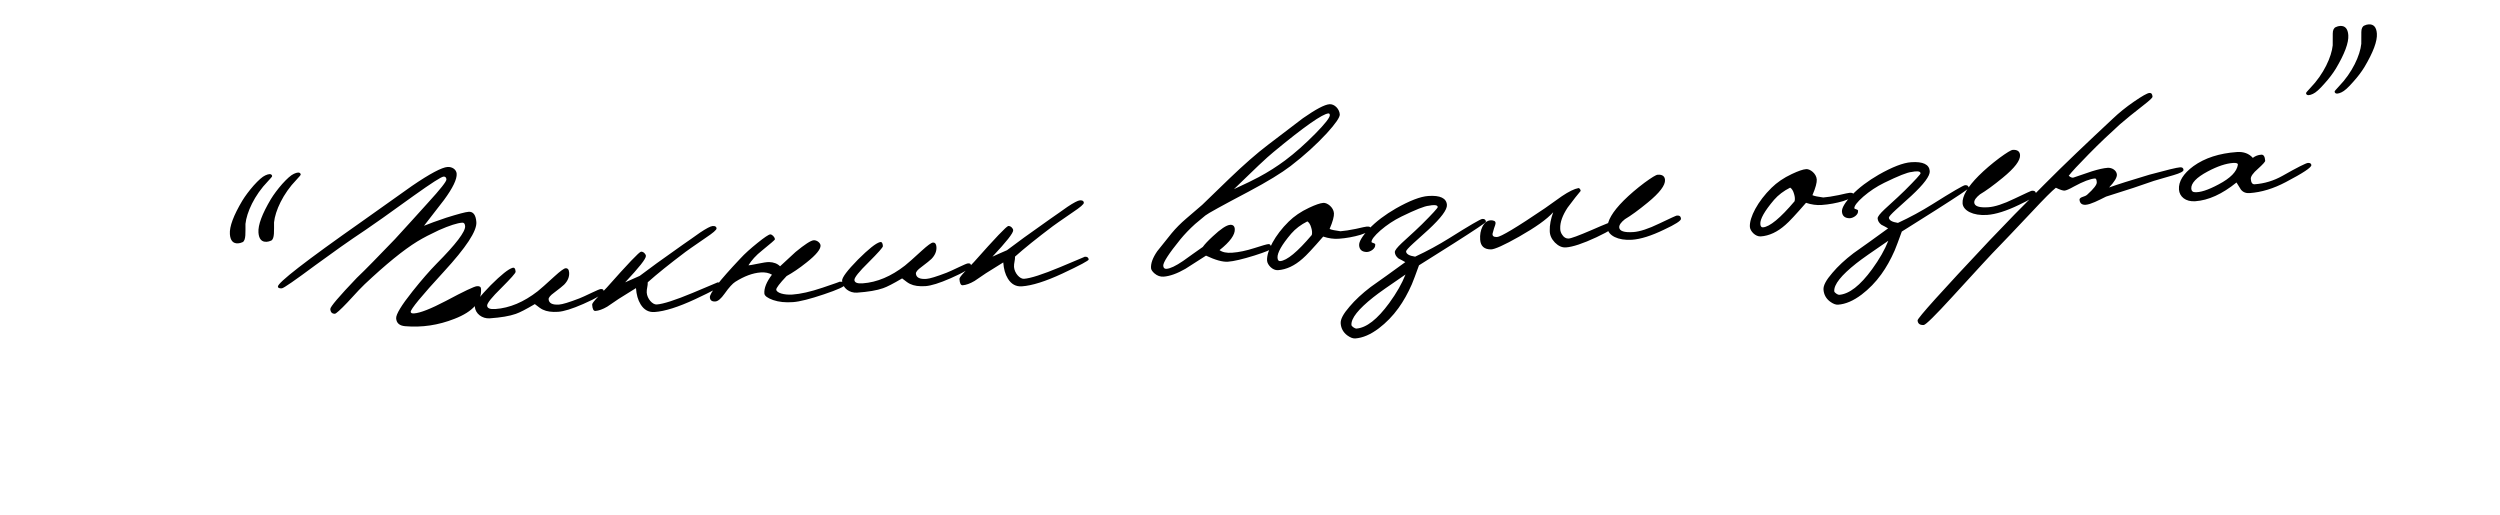<?xml version="1.0" encoding="UTF-8"?> <svg xmlns="http://www.w3.org/2000/svg" width="369" height="76" viewBox="0 0 369 76" fill="none"><path d="M44.34 25.619C44.376 25.681 44.38 25.744 44.383 25.776C44.387 25.84 44.179 26.079 43.761 26.526C41.757 28.59 40.62 31.14 40.449 32.82C40.433 33.976 40.554 35.251 40.027 35.512C39.779 35.626 39.557 35.673 39.366 35.687C38.632 35.738 38.215 35.286 38.148 34.328C38.07 33.211 38.693 31.563 39.984 29.388C40.416 28.684 40.973 27.939 41.656 27.154C42.371 26.366 42.944 25.845 43.38 25.654C43.877 25.427 44.196 25.404 44.34 25.619ZM40.121 25.85C40.158 25.911 40.162 25.975 40.165 26.007C40.169 26.071 39.961 26.31 39.543 26.756C37.538 28.821 36.402 31.371 36.23 33.051C36.215 34.207 36.336 35.481 35.809 35.743C35.56 35.856 35.339 35.904 35.148 35.917C34.413 35.969 33.997 35.517 33.93 34.559C33.852 33.442 34.474 31.794 35.766 29.619C36.198 28.915 36.755 28.17 37.438 27.385C38.153 26.597 38.726 26.076 39.162 25.885C39.659 25.658 39.978 25.635 40.121 25.85ZM70.998 42.617C71.129 44.5 69.823 46.003 67.074 47.061C64.702 47.997 62.289 48.358 59.804 48.147C58.965 48.077 58.521 47.691 58.472 46.989C58.432 46.415 59.237 45.075 60.888 43.003C62.215 41.338 63.403 39.972 64.451 38.904C67.298 36.043 68.708 34.18 68.652 33.382C68.627 33.031 68.486 32.848 68.231 32.866C67.497 32.917 66.336 33.287 64.78 33.974C63.568 34.539 62.484 35.096 61.592 35.64C59.532 36.907 56.952 39.012 53.822 41.957C53.55 42.201 52.683 43.096 51.283 44.637C50.237 45.737 49.602 46.294 49.443 46.305C49.028 46.334 48.786 46.095 48.753 45.616C48.73 45.297 50.035 43.762 52.665 41.012C54.019 39.73 55.873 37.804 58.296 35.293C59.936 33.51 61.543 31.73 63.181 29.915C64.999 27.927 65.912 26.773 65.892 26.486C65.872 26.198 65.733 26.048 65.478 26.066C65.127 26.09 63.684 27.025 61.087 28.875C57.362 31.573 54.977 33.248 53.966 33.928C51.483 35.577 49.039 37.32 46.567 39.129C43.518 41.395 41.865 42.537 41.61 42.555C41.227 42.581 41.029 42.499 41.015 42.307C40.975 41.733 45.113 38.525 53.43 32.682C55.874 30.939 58.319 29.197 60.795 27.452C63.459 25.629 65.222 24.704 66.052 24.646C66.723 24.599 67.36 25.004 67.405 25.642C67.461 26.44 66.846 27.734 65.527 29.526C64.556 30.781 63.556 32.07 62.585 33.325C63.334 33.016 64.428 32.619 65.87 32.133C67.597 31.595 68.698 31.294 69.177 31.26C69.848 31.213 70.237 31.731 70.31 32.785C70.402 34.094 68.807 36.515 65.498 40.114C62.219 43.68 60.592 45.654 60.619 46.037C60.63 46.197 60.797 46.281 61.116 46.259C62.042 46.194 63.602 45.572 65.799 44.424C68.489 42.985 70.011 42.269 70.394 42.242C70.777 42.215 70.978 42.33 70.998 42.617ZM89.103 42.955C89.13 43.338 88.117 43.986 86.094 44.865C84.444 45.59 83.219 45.965 82.389 46.023C81.463 46.087 80.686 45.981 80.121 45.7C79.923 45.617 79.52 45.357 78.941 44.884C77.647 45.648 76.719 46.13 76.124 46.332C75.216 46.652 73.948 46.869 72.288 46.986C71.171 47.064 70.155 46.301 70.081 45.247C70.048 44.768 70.84 43.718 72.427 42.1C73.987 40.547 75.05 39.703 75.648 39.533C75.931 39.449 76.072 39.632 76.105 40.11C76.119 40.302 75.404 41.09 73.995 42.503C72.584 43.885 71.876 44.769 71.901 45.12C71.927 45.503 72.324 45.668 73.122 45.612C75.229 45.465 77.316 44.581 79.355 42.995C79.749 42.678 80.596 41.946 81.832 40.801C82.706 40.002 83.256 39.61 83.479 39.595C83.799 39.572 83.974 39.785 84.005 40.232C84.05 40.87 83.803 41.465 83.264 42.016C83.054 42.223 82.567 42.61 81.775 43.21C81.225 43.602 80.96 43.941 80.976 44.164C81.019 44.771 81.549 45.023 82.539 44.953C83.018 44.92 83.992 44.627 85.522 44.039C85.867 43.919 86.456 43.621 87.357 43.205C88.071 42.867 88.507 42.676 88.666 42.664C88.954 42.644 89.088 42.731 89.103 42.955ZM106.479 42.093C106.49 42.252 105.192 42.952 102.614 44.159C100.097 45.33 98.12 45.949 96.62 46.054C95.758 46.114 95.058 45.746 94.551 44.915C94.153 44.27 93.938 43.483 93.871 42.525C93.348 42.85 92.517 43.358 91.319 44.115C90.737 44.508 90.185 44.868 89.635 45.259C88.957 45.659 88.362 45.861 87.883 45.895C87.596 45.915 87.446 45.605 87.401 44.966C87.39 44.807 87.655 44.467 88.162 43.919C88.609 43.438 89.089 42.956 89.566 42.441C92.688 38.919 94.362 37.166 94.617 37.148C94.969 37.123 95.314 37.484 95.335 37.771C95.364 38.186 94.331 39.477 92.271 41.675C92.83 41.411 93.547 41.104 94.418 40.722C95.667 39.769 97.803 38.208 100.8 36.106C101.656 35.501 102.514 34.928 103.338 34.325C104.257 33.715 104.876 33.383 105.195 33.361C105.546 33.336 105.747 33.45 105.764 33.706C105.78 33.929 105.234 34.385 104.162 35.101C102.295 36.386 101.316 37.064 101.195 37.169C98.849 38.937 96.965 40.448 95.607 41.666C95.64 42.145 95.421 42.673 95.457 43.184C95.521 44.11 96.32 44.984 96.927 44.942C97.884 44.875 99.673 44.301 102.26 43.222C104.721 42.183 105.937 41.681 105.905 41.684C106.256 41.659 106.459 41.805 106.479 42.093ZM124.695 42.038C124.711 42.261 123.687 42.75 121.618 43.44C119.581 44.127 118.037 44.524 117.047 44.593C115.93 44.672 114.961 44.579 114.107 44.286C113.284 43.99 112.844 43.668 112.82 43.317C112.764 42.519 113.148 41.594 113.941 40.544C113.506 40.286 112.952 40.164 112.282 40.211C111.101 40.294 109.851 40.766 108.529 41.596C108.13 41.849 107.593 42.432 106.951 43.343C106.426 44.085 105.972 44.47 105.588 44.496C105.078 44.532 104.807 44.327 104.775 43.88C104.735 43.305 106.206 41.406 109.223 38.212C109.938 37.424 110.814 36.657 111.816 35.849C112.819 35.041 113.462 34.611 113.686 34.596C113.941 34.578 114.353 34.966 114.378 35.317C114.384 35.413 113.747 35.938 112.503 36.956C111.561 37.695 110.907 38.447 110.475 39.151C110.637 39.171 111.112 39.074 111.839 38.927C112.567 38.78 113.137 38.676 113.522 38.681C114.197 38.698 114.757 38.915 115.138 39.306C115.649 38.821 116.402 38.127 117.428 37.189C118.793 36.067 119.683 35.491 120.098 35.462C120.576 35.429 121.087 35.842 121.113 36.225C121.151 36.768 120.473 37.617 119.044 38.744C117.951 39.622 116.969 40.268 116.104 40.746C115.059 41.845 114.561 42.522 114.576 42.745C114.61 43.224 115.724 43.563 116.969 43.476C118.15 43.394 119.635 43.065 121.421 42.459C123.207 41.853 124.021 41.572 123.894 41.581C124.404 41.545 124.671 41.687 124.695 42.038ZM143.315 39.164C143.342 39.547 142.328 40.195 140.305 41.074C138.655 41.799 137.43 42.174 136.601 42.232C135.675 42.296 134.897 42.19 134.332 41.909C134.134 41.827 133.731 41.566 133.153 41.093C131.859 41.858 130.93 42.34 130.335 42.541C129.427 42.862 128.159 43.079 126.499 43.195C125.382 43.273 124.366 42.51 124.292 41.456C124.259 40.977 125.052 39.928 126.639 38.309C128.198 36.756 129.262 35.912 129.859 35.742C130.142 35.658 130.283 35.841 130.317 36.32C130.33 36.511 129.615 37.299 128.207 38.713C126.796 40.094 126.087 40.978 126.112 41.329C126.139 41.712 126.535 41.877 127.333 41.821C129.44 41.674 131.528 40.79 133.566 39.204C133.961 38.888 134.808 38.155 136.043 37.01C136.917 36.211 137.467 35.82 137.691 35.804C138.01 35.782 138.185 35.994 138.217 36.441C138.261 37.079 138.014 37.674 137.475 38.225C137.265 38.432 136.779 38.819 135.987 39.42C135.437 39.811 135.172 40.15 135.187 40.374C135.23 40.98 135.761 41.232 136.75 41.163C137.229 41.129 138.203 40.837 139.734 40.248C140.078 40.128 140.667 39.83 141.568 39.414C142.282 39.076 142.718 38.885 142.878 38.874C143.165 38.853 143.299 38.94 143.315 39.164ZM160.691 38.302C160.702 38.461 159.403 39.161 156.825 40.368C154.309 41.539 152.331 42.158 150.831 42.263C149.969 42.323 149.27 41.955 148.762 41.125C148.364 40.479 148.149 39.692 148.082 38.734C147.559 39.059 146.729 39.567 145.531 40.324C144.949 40.718 144.396 41.077 143.846 41.468C143.169 41.869 142.573 42.071 142.095 42.104C141.807 42.124 141.657 41.814 141.613 41.175C141.601 41.016 141.866 40.676 142.373 40.128C142.821 39.648 143.3 39.165 143.778 38.65C146.9 35.128 148.573 33.375 148.829 33.357C149.18 33.333 149.526 33.693 149.546 33.98C149.575 34.395 148.543 35.687 146.483 37.884C147.042 37.62 147.758 37.313 148.63 36.932C149.878 35.978 152.014 34.417 155.011 32.315C155.867 31.71 156.725 31.137 157.549 30.534C158.469 29.924 159.087 29.592 159.406 29.57C159.757 29.545 159.958 29.66 159.976 29.915C159.991 30.139 159.446 30.594 158.373 31.31C156.506 32.596 155.527 33.274 155.406 33.378C153.06 35.146 151.177 36.657 149.818 37.875C149.852 38.354 149.632 38.883 149.668 39.393C149.733 40.319 150.532 41.193 151.138 41.151C152.096 41.084 153.884 40.51 156.471 39.431C158.933 38.392 160.149 37.891 160.117 37.893C160.468 37.868 160.67 38.014 160.691 38.302ZM197.752 16.88C197.781 17.295 197.141 18.238 195.83 19.677C194.339 21.289 192.561 22.921 190.491 24.509C189.151 25.533 187.09 26.8 184.306 28.278C180.377 30.349 178.246 31.524 177.913 31.805C177.58 32.084 177.096 32.503 176.397 33.065C175.552 33.83 174.835 34.586 174.244 35.301C172.501 37.444 171.662 38.753 171.696 39.232C171.718 39.551 171.889 39.7 172.176 39.68C172.719 39.642 173.527 39.265 174.629 38.514C175.576 37.838 176.553 37.128 177.532 36.45C177.795 36.079 178.302 35.53 179.025 34.87C180.169 33.796 181.027 33.223 181.57 33.185C181.985 33.156 182.224 33.364 182.255 33.81C182.313 34.64 181.553 35.688 180.003 36.919C180.442 37.241 181.06 37.358 181.858 37.303C182.879 37.231 183.954 36.996 185.115 36.626C186.276 36.256 186.967 36.047 187.222 36.029C187.478 36.011 187.621 36.226 187.652 36.673C187.663 36.833 186.821 37.18 185.159 37.713C183.432 38.251 182.107 38.568 181.245 38.629C180.447 38.684 179.367 38.375 178.007 37.732L174.967 39.677C173.764 40.371 172.669 40.768 171.744 40.833C171.265 40.866 170.804 40.706 170.395 40.35C170.087 40.083 169.907 39.806 169.892 39.583C169.843 38.881 170.138 38.058 170.808 37.081C170.956 36.91 171.664 36.027 172.932 34.43C173.553 33.681 174.272 32.957 175.09 32.258C176.603 30.966 177.391 30.301 177.45 30.233L181.416 26.395C183.58 24.319 185.484 22.646 187.16 21.374C190.084 19.149 191.789 17.843 192.307 17.453C194.203 16.134 195.502 15.434 196.236 15.382C196.97 15.331 197.696 16.082 197.752 16.88ZM196.284 16.983C196.272 16.823 196.202 16.732 196.074 16.741C195.212 16.801 192.49 18.692 187.972 22.44C186.97 23.248 185.045 25.083 182.132 27.917C183.873 27.121 185.082 26.523 185.762 26.155C187.215 25.38 188.505 24.552 189.694 23.667C191.157 22.57 192.636 21.248 194.104 19.766C195.573 18.284 196.308 17.334 196.284 16.983ZM202.305 33.66C202.329 34.011 201.839 34.334 200.803 34.663C199.797 34.958 198.721 35.161 197.603 35.239C196.869 35.291 196.092 35.185 195.303 34.919C193.819 36.627 192.805 37.724 192.259 38.179C191.081 39.224 189.87 39.79 188.625 39.877C187.827 39.933 187.062 39.088 187.02 38.481C186.922 37.077 188.197 34.678 190.209 32.709C191.019 31.915 191.998 31.236 193.21 30.671C194.173 30.218 194.862 29.978 195.34 29.944C195.883 29.906 196.828 30.578 196.891 31.472C196.922 31.919 196.72 32.703 196.251 33.794C196.55 33.934 197.101 34.023 197.847 34.132C198.421 34.091 199.183 33.974 200.132 33.779C201.078 33.553 201.616 33.451 201.744 33.442C202.095 33.417 202.293 33.5 202.305 33.66ZM193.619 34.684C193.695 34.39 193.67 34.039 193.545 33.63C193.414 33.126 193.2 32.821 192.965 32.677C192.005 33.161 191.213 33.761 190.589 34.479C189.196 36.116 188.51 37.319 188.562 38.053C188.586 38.404 188.725 38.555 188.948 38.539C189.938 38.47 191.515 37.173 193.619 34.684ZM219.322 32.726C219.331 32.854 217.706 33.93 214.482 35.984L209.443 39.159C208.96 40.508 208.608 41.431 208.388 41.959C207.807 43.283 207.151 44.452 206.42 45.465C205.572 46.647 204.583 47.647 203.517 48.459C202.299 49.378 201.146 49.876 200.029 49.954C199.678 49.978 199.282 49.814 198.842 49.492C198.266 49.051 197.936 48.464 197.885 47.73C197.842 47.124 198.268 46.324 199.188 45.265C200.017 44.277 201.072 43.305 202.32 42.352C203.726 41.355 205.438 40.145 207.422 38.691C207.087 38.49 206.754 38.321 206.421 38.151C206.082 37.886 205.9 37.578 205.876 37.227C205.858 36.972 206.212 36.53 206.904 35.872C208.531 34.379 209.527 33.475 209.885 33.097C211.445 31.545 212.219 30.689 212.21 30.561C212.197 30.369 212.03 30.285 211.709 30.275C211.451 30.261 211.198 30.311 210.913 30.363C210.275 30.408 208.933 30.951 206.855 31.962C205.707 32.523 204.696 33.204 203.758 34.007C202.852 34.808 202.411 35.384 202.435 35.735C202.542 35.888 203.087 35.882 202.979 36.179C203.015 36.689 202.28 37.19 201.735 37.196C201.029 37.181 200.653 36.855 200.608 36.216C200.57 35.673 201.059 34.869 202.044 33.806C203.119 32.672 204.461 31.68 206.034 30.768C208.039 29.634 209.632 29.009 210.813 28.927C212.568 28.804 213.498 29.252 213.567 30.241C213.616 30.944 212.707 32.162 210.839 33.897C210.084 34.559 209.362 35.251 208.607 35.913C207.883 36.574 207.527 36.983 207.536 37.111C207.562 37.494 207.997 37.752 208.873 37.884C210.675 37.052 212.343 36.133 213.911 35.157C216.891 33.281 218.525 32.333 218.78 32.315C219.132 32.29 219.302 32.439 219.322 32.726ZM207.453 40.517C205.095 42.125 203.505 43.231 202.715 43.864C200.496 45.623 199.404 46.982 199.474 47.972C199.489 48.195 200.025 48.511 200.184 48.5C201.684 48.395 203.296 47.127 205.053 44.727C206.136 43.24 206.936 41.836 207.453 40.517ZM238.575 32.952C238.638 33.396 237.659 34.074 235.64 35.017C233.621 35.961 232.115 36.451 231.126 36.52C230.551 36.56 230.02 36.309 229.504 35.799C228.985 35.258 228.753 34.697 228.742 34.088C228.714 33.224 228.905 32.281 229.255 31.326C228.303 32.387 226.621 33.563 224.245 34.916C221.993 36.196 220.592 36.807 220.079 36.811C219.085 36.817 218.539 36.342 218.472 35.384C218.42 34.65 218.535 34 218.817 33.435C219.185 32.736 219.678 32.445 220.293 32.53C220.715 32.597 220.826 32.813 220.693 33.208C220.584 33.472 220.453 33.898 220.302 34.486C220.262 34.842 220.465 34.988 220.946 34.986C221.491 34.98 223.862 33.563 228.027 30.738C228.851 30.135 229.709 29.562 230.533 28.959C231.544 28.279 232.381 27.867 232.983 27.761C233.143 27.75 233.323 28.026 233.302 28.188C232.916 28.632 232.267 29.447 231.388 30.631C230.634 31.775 230.256 32.796 230.289 33.724C230.281 34.077 230.402 34.421 230.613 34.695C230.829 35.033 231.13 35.205 231.483 35.212C231.837 35.219 232.993 34.785 234.955 33.943C236.947 33.066 238.04 32.636 238.202 32.657C238.427 32.673 238.562 32.76 238.575 32.952ZM248.114 32.285C248.134 32.572 247.306 33.111 245.597 33.904C243.735 34.804 242.166 35.299 240.889 35.388C238.814 35.533 237.347 34.738 237.273 33.684C237.2 32.631 238.002 31.259 239.65 29.605C240.55 28.708 241.58 27.834 242.707 26.985C243.775 26.204 244.421 25.806 244.677 25.789C245.347 25.742 245.718 26.005 245.756 26.547C245.812 27.345 244.96 28.463 243.2 29.902C241.835 31.024 240.705 31.84 239.842 32.35C239.265 32.807 238.973 33.213 238.997 33.564C239.035 34.106 239.725 34.347 241.098 34.251C242.024 34.186 243.31 33.775 244.923 32.989C246.568 32.2 247.408 31.821 247.504 31.814C247.887 31.787 248.089 31.933 248.114 32.285ZM273.568 28.676C273.593 29.027 273.102 29.35 272.066 29.68C271.061 29.974 269.984 30.178 268.867 30.256C268.133 30.307 267.355 30.201 266.567 29.936C265.082 31.643 264.068 32.741 263.523 33.196C262.345 34.241 261.133 34.807 259.888 34.894C259.09 34.95 258.326 34.105 258.283 33.498C258.185 32.094 259.461 29.695 261.472 27.726C262.283 26.931 263.262 26.253 264.473 25.687C265.436 25.235 266.125 24.994 266.604 24.961C267.147 24.923 268.092 25.595 268.154 26.489C268.186 26.936 267.984 27.72 267.515 28.811C267.813 28.95 268.365 29.04 269.11 29.148C269.685 29.108 270.446 28.991 271.395 28.796C272.342 28.57 272.88 28.468 273.008 28.459C273.359 28.434 273.557 28.517 273.568 28.676ZM264.882 29.701C264.958 29.407 264.934 29.055 264.809 28.647C264.677 28.143 264.463 27.837 264.229 27.693C263.268 28.177 262.476 28.778 261.853 29.495C260.46 31.133 259.774 32.335 259.825 33.07C259.85 33.421 259.988 33.572 260.212 33.556C261.202 33.487 262.779 32.189 264.882 29.701ZM290.586 27.743C290.595 27.871 288.97 28.947 285.745 31L280.707 34.176C280.224 35.525 279.871 36.447 279.651 36.976C279.07 38.3 278.414 39.468 277.683 40.482C276.836 41.664 275.847 42.663 274.781 43.476C273.562 44.395 272.41 44.893 271.293 44.971C270.942 44.995 270.545 44.831 270.106 44.508C269.529 44.068 269.2 43.481 269.148 42.747C269.106 42.14 269.531 41.341 270.452 40.282C271.281 39.294 272.335 38.322 273.584 37.368C274.99 36.372 276.702 35.161 278.685 33.708C278.35 33.506 278.018 33.337 277.685 33.168C277.346 32.903 277.164 32.595 277.139 32.244C277.121 31.988 277.475 31.547 278.167 30.889C279.795 29.396 280.79 28.492 281.149 28.114C282.708 26.561 283.483 25.705 283.474 25.578C283.46 25.386 283.294 25.302 282.972 25.292C282.715 25.278 282.462 25.328 282.177 25.38C281.538 25.424 280.197 25.967 278.118 26.979C276.971 27.54 275.96 28.22 275.021 29.024C274.115 29.825 273.674 30.401 273.699 30.752C273.806 30.905 274.351 30.899 274.243 31.195C274.279 31.706 273.544 32.207 272.999 32.213C272.292 32.198 271.916 31.871 271.872 31.233C271.834 30.69 272.323 29.886 273.307 28.823C274.383 27.689 275.725 26.697 277.297 25.785C279.303 24.65 280.895 24.026 282.076 23.943C283.832 23.82 284.761 24.269 284.831 25.258C284.88 25.961 283.97 27.179 282.103 28.913C281.347 29.576 280.626 30.268 279.87 30.93C279.146 31.59 278.79 32 278.799 32.128C278.826 32.511 279.261 32.769 280.136 32.9C281.939 32.069 283.607 31.15 285.174 30.174C288.155 28.298 289.789 27.35 290.044 27.332C290.395 27.307 290.566 27.456 290.586 27.743ZM278.716 35.534C276.359 37.142 274.768 38.248 273.978 38.88C271.76 40.64 270.668 41.999 270.737 42.989C270.753 43.212 271.288 43.528 271.448 43.516C272.948 43.411 274.559 42.144 276.316 39.743C277.399 38.256 278.199 36.853 278.716 35.534ZM300.517 28.62C300.537 28.907 299.709 29.447 298 30.24C296.138 31.14 294.569 31.634 293.292 31.724C291.217 31.869 289.75 31.073 289.677 30.02C289.603 28.966 290.405 27.595 292.054 25.94C292.953 25.043 293.983 24.169 295.11 23.32C296.179 22.54 296.824 22.142 297.08 22.124C297.75 22.077 298.121 22.34 298.159 22.883C298.215 23.681 297.363 24.799 295.603 26.237C294.238 27.359 293.108 28.176 292.246 28.685C291.668 29.143 291.376 29.548 291.4 29.899C291.438 30.442 292.129 30.682 293.501 30.586C294.427 30.522 295.714 30.111 297.327 29.325C298.972 28.536 299.811 28.156 299.907 28.15C300.29 28.123 300.493 28.269 300.517 28.62ZM322.285 25.077C322.301 25.301 321.806 25.56 320.8 25.855C319.826 26.147 318.85 26.408 317.908 26.698C316.249 27.296 313.898 28.07 310.852 29.02C309.737 29.579 308.591 30.173 307.857 30.224C307.314 30.262 307.009 30.027 306.944 29.55C306.899 29.361 307.017 29.224 307.266 29.111C307.674 28.986 307.923 28.872 308.074 28.733C309.039 27.864 309.51 27.254 309.485 26.902C309.459 26.519 309.381 26.332 309.222 26.343C308.519 26.393 307.488 26.785 306.128 27.522C305.419 27.925 304.951 28.118 304.728 28.133C304.504 28.149 304.078 28.018 303.447 27.71C302.869 28.167 301.7 29.34 299.94 31.227C297.371 33.941 295.729 35.691 295.01 36.415C294.08 37.346 291.815 39.815 288.15 43.824C285.647 46.565 284.236 47.947 283.949 47.967C283.374 48.007 283.069 47.772 283.035 47.293C283.013 46.974 286.555 43.037 293.632 35.517C295.872 33.147 298.596 30.358 301.745 27.219C304.651 24.289 308.051 21.068 311.875 17.497C312.747 16.666 313.779 15.824 314.973 15.003C316.166 14.181 316.938 13.743 317.257 13.72C317.544 13.7 317.685 13.883 317.712 14.266C317.723 14.425 317.271 14.842 316.358 15.547C314.897 16.676 313.744 17.623 312.897 18.356C311.48 19.642 309.914 21.099 308.267 22.785C306.74 24.336 305.785 25.365 305.344 25.941C305.444 25.998 305.513 26.058 305.581 26.117C305.747 26.201 305.879 26.256 306.037 26.213C306.6 26.014 307.51 25.725 308.763 25.285C309.705 24.994 310.494 24.811 311.1 24.769C311.739 24.724 312.411 25.158 312.453 25.765C312.482 26.18 312.11 26.815 311.304 27.674C312.492 27.238 314.47 26.618 317.266 25.781C319.816 25.089 321.299 24.729 321.777 24.696C322.097 24.673 322.265 24.79 322.285 25.077ZM341.155 24.367C341.179 24.718 339.922 25.544 337.384 26.876C335.559 27.838 333.801 28.378 332.045 28.501C331.502 28.539 331.074 28.376 330.757 27.981C330.541 27.643 330.323 27.274 330.107 26.936C327.982 28.657 325.96 29.568 324.013 29.704C322.609 29.802 321.689 29.032 321.615 27.979C321.532 26.798 322.252 25.625 323.747 24.526C325.427 23.318 327.56 22.623 330.177 22.44C331.167 22.371 331.958 22.669 332.515 23.303C332.881 23.021 333.287 22.864 333.765 22.831C334.117 22.806 334.299 23.114 334.341 23.721C334.352 23.881 333.994 24.258 333.27 24.919C332.544 25.547 332.194 26.052 332.219 26.404C332.257 26.946 332.437 27.222 332.788 27.198C334.224 27.097 335.606 26.68 336.903 25.948C339.093 24.704 340.364 24.07 340.651 24.049C340.97 24.027 341.139 24.144 341.155 24.367ZM330.309 24.324C330.325 24.098 330.095 24.018 329.585 24.053C328.563 24.125 327.309 24.533 325.855 25.309C324.185 26.195 323.379 27.054 323.435 27.852C323.457 28.171 323.63 28.351 323.919 28.363C324.694 28.437 325.887 28.065 327.464 27.217C329.228 26.292 330.155 25.329 330.309 24.324ZM350.827 4.957C350.905 6.074 350.282 7.722 348.991 9.897C348.559 10.601 348.001 11.346 347.316 12.1C346.604 12.919 346.031 13.44 345.595 13.631C345.098 13.858 344.778 13.881 344.635 13.666C344.599 13.605 344.594 13.541 344.592 13.509C344.588 13.445 344.795 13.206 345.213 12.76C347.218 10.695 348.355 8.145 348.526 6.465C348.518 5.889 348.542 5.309 348.533 4.733C348.53 4.22 348.699 3.887 348.979 3.771C349.196 3.66 349.417 3.612 349.609 3.599C350.343 3.547 350.76 4 350.827 4.957ZM346.609 5.188C346.687 6.305 346.064 7.953 344.773 10.128C344.341 10.832 343.783 11.577 343.098 12.33C342.386 13.15 341.813 13.671 341.377 13.862C340.88 14.089 340.56 14.112 340.417 13.897C340.381 13.835 340.376 13.772 340.374 13.74C340.369 13.676 340.577 13.437 340.995 12.991C343 10.926 344.137 8.376 344.308 6.696C344.3 6.119 344.324 5.54 344.315 4.963C344.312 4.45 344.481 4.118 344.761 4.002C344.978 3.891 345.199 3.843 345.391 3.83C346.125 3.778 346.542 4.23 346.609 5.188Z" fill="black"></path></svg> 